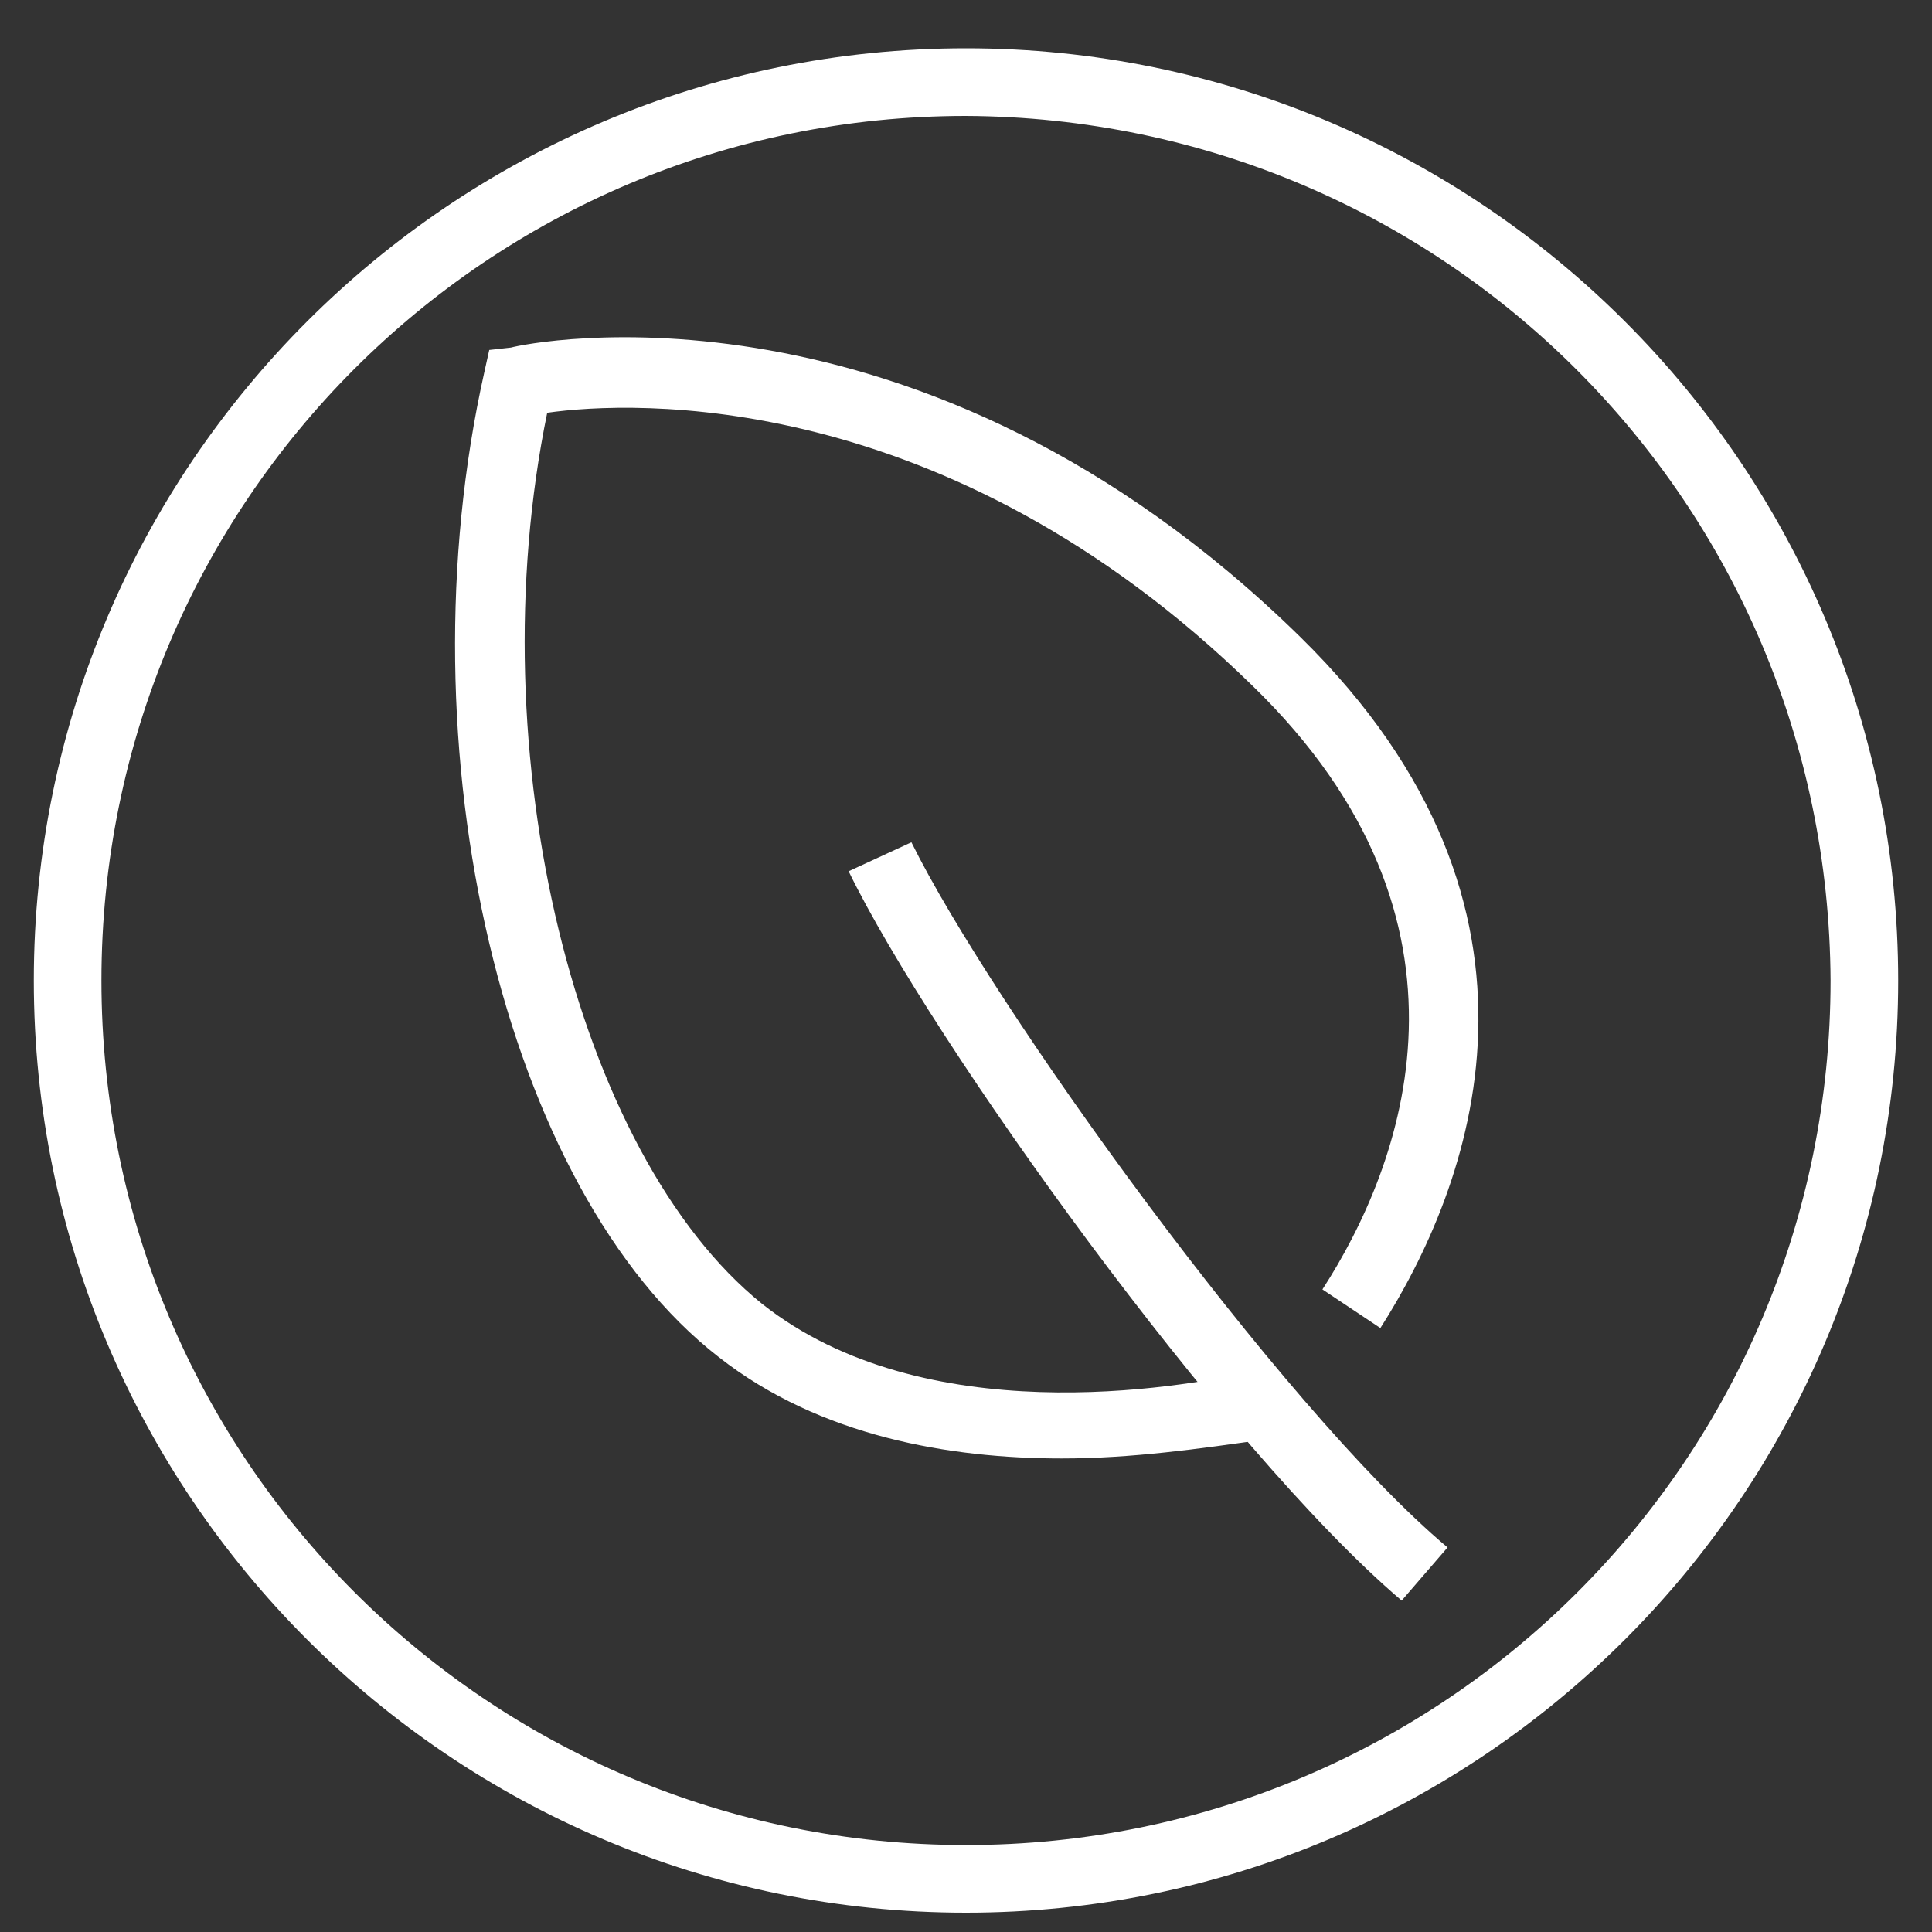 <?xml version="1.0" encoding="UTF-8"?>
<!-- Generator: Adobe Illustrator 25.3.0, SVG Export Plug-In . SVG Version: 6.00 Build 0)  -->
<svg xmlns="http://www.w3.org/2000/svg" xmlns:xlink="http://www.w3.org/1999/xlink" version="1.1" x="0px" y="0px" viewBox="0 0 80 80" xml:space="preserve">
<rect x="0" y="0" width="80" height="80" fill="#333333" stroke="none"/>
<g id="Ebene_1" display="none">
	<g display="inline">
		<rect width="80" height="80"></rect>
	</g>
</g>
<g id="Windrad" display="none">
	<g id="Gruppe_62" transform="translate(3.571 3.2)" display="inline">
		<circle id="Ellipse_4" fill="none" stroke="#FFFFFF" stroke-width="3.2" stroke-miterlimit="10" cx="33.9" cy="38.3" r="5.2"></circle>
		<path id="Pfad_102" fill="none" stroke="#FFFFFF" stroke-width="3.2" stroke-miterlimit="10" d="M36.5,33.1V0.6    c0,0-10.4,7.8-10.4,18.2s5.2,14.3,5.2,14.3"></path>
		<path id="Pfad_103" fill="none" stroke="#FFFFFF" stroke-width="3.2" stroke-miterlimit="10" d="M37.1,43.1l28.1,16.2    c0,0-1.6-12.9-10.6-18.1s-15-2.6-15-2.6"></path>
		<path id="Pfad_104" fill="none" stroke="#FFFFFF" stroke-width="3.2" stroke-miterlimit="10" d="M28.1,38.6L0,54.9    c0,0,12,5.1,21-0.1s9.8-11.7,9.8-11.7"></path>
		<line id="Linie_10" fill="none" stroke="#FFFFFF" stroke-width="3.2" stroke-miterlimit="10" x1="30" y1="56.5" x2="30" y2="76"></line>
		
			<line id="Linie_11" fill="none" stroke="#FFFFFF" stroke-width="3.2" stroke-miterlimit="10" x1="37.8" y1="44.8" x2="37.8" y2="76"></line>
		
			<line id="Linie_12" fill="none" stroke="#FFFFFF" stroke-width="3.2" stroke-miterlimit="10" x1="69" y1="17.5" x2="49.5" y2="17.5"></line>
		<path id="Pfad_105" fill="none" stroke="#FFFFFF" stroke-width="3.2" stroke-miterlimit="10" d="M49.5,17.5    c-2.9,0-5.2-2.3-5.2-5.2s2.3-5.2,5.2-5.2l0,0"></path>
		
			<line id="Linie_13" fill="none" stroke="#FFFFFF" stroke-width="3.2" stroke-miterlimit="10" x1="44.3" y1="25.3" x2="70.3" y2="25.3"></line>
		
			<line id="Linie_14" fill="none" stroke="#FFFFFF" stroke-width="3.2" stroke-miterlimit="10" x1="72.8" y1="33.1" x2="54.7" y2="33.1"></line>
	</g>
</g>
<g id="Sparschwein" display="none">
	<g id="Gruppe_60" transform="translate(0 0)" display="inline">
		<g id="Gruppe_52" transform="translate(44.99)">
			<g id="Gruppe_50">
				<path id="Pfad_96" fill="#FFFFFF" d="M1.8,31.2c-1.4,0-2.8-0.1-4.3-0.4l-0.8-0.1l-0.3-0.8c-0.1-0.4-2.6-9.5,5.5-18.9      c6.2-7.3,13.4-4.5,16.2-3l-1.2,2.3c-3.4-1.9-8.4-2.9-13,2.4C-2,19.5-1.5,26.1-1.2,28.3c7.5,0.9,16.2-1.8,19-6.1      c2.5-3.7,1.2-9.2,0.7-10.8l2.5-0.7c0.5,1.9,2.1,8.3-1.1,13C16.9,28.2,9.4,31.2,1.8,31.2z"></path>
			</g>
			<g id="Gruppe_51" transform="translate(12.725 0.133)">
				<path id="Pfad_97" fill="#FFFFFF" d="M-4.1,21.6l-1.3-2.2c3.5-2,12.2-9.1,15.1-13.1l2.1,1.5C8.6,12.1-0.4,19.4-4.1,21.6z"></path>
			</g>
		</g>
		<g id="Gruppe_59" transform="translate(0 16.512)">
			<g id="Gruppe_57">
				<g id="Gruppe_55">
					<g id="Gruppe_53">
						<path id="Pfad_98" fill="#FFFFFF" d="M54.8,62.9L54.8,62.9l-9.4-0.1c-0.6,0-1.1-0.4-1.2-1l-1.4-5.2c-4.9,0.9-9.9,0.9-14.9-0.2        l-1.5,5.2c-0.2,0.5-0.7,1-1.2,1l0,0l-9.4-0.1c-0.7,0-1.3-0.6-1.3-1.3c0,0,0,0,0-0.1l0.5-10.3c-3.1-2.2-5.8-5.1-7.7-8.4H2.3        C1.6,42.4,1,41.7,1,41l0,0l0.1-13.1c0-0.7,0.6-1.3,1.3-1.3l0,0h2.8c1.1-3.8,3.1-7.4,5.9-10.2c-0.7-3.2-1.6-6.3-2.8-9.4        C8.2,6.5,8.4,5.9,9,5.5c0.3-0.2,6.7-4,14.9,3.3c3.8-1.2,7.8-1.9,11.9-1.9c1.1,0,2.1,0.1,3.2,0.2l-0.3,2.6        c-1-0.1-2-0.1-2.9-0.2h-0.2c-3.9,0-7.8,0.6-11.5,2c-0.4,0.2-1,0.1-1.3-0.3c-5.3-5-9.6-4.4-11.4-3.9c1,3,1.9,6.1,2.6,9.3        c0.1,0.4,0,0.9-0.4,1.2c-3,2.8-5.1,6.4-5.9,10.5C7.5,29,7,29.4,6.4,29.4l0,0H3.9L3.7,39.9h4.3c0.4,0,0.9,0.3,1.2,0.7        c1.9,3.5,4.5,6.4,7.8,8.6c0.4,0.3,0.6,0.7,0.5,1.2L17,60h7l1.6-5.5c0.2-0.7,0.9-1.1,1.6-0.9c2.7,0.6,5.4,1,8.3,1        c2.7,0,5.3-0.3,7.9-0.9c0.7-0.2,1.3,0.3,1.5,0.9l1.5,5.4h7L53,50.5c0-0.4,0.2-0.9,0.6-1.2c6.7-4.1,10.5-10.4,10.6-17.1        c0-5.8-2.8-11.3-7.7-15.5l1.7-2c5.6,4.8,8.7,11,8.6,17.6c0,7.5-4.1,14.3-11,19.1l0.4,10.1C56.2,62.1,55.6,62.8,54.8,62.9        C54.9,62.9,54.8,62.9,54.8,62.9L54.8,62.9z"></path>
					</g>
					<g id="Gruppe_54" transform="translate(71.084 14.718)">
						<path id="Pfad_99" fill="#FFFFFF" d="M-4.4,16.6c-0.7,0-1.2,0-1.3,0C-6.4,16.6-7,15.9-7,15.2l0,0c0.1-0.7,0.6-1.2,1.4-1.2l0,0        c0.1,0,9.6,0.6,10.7-4.3c0.4-1.4,0.4-3.3-1.2-4C3.3,5.2,2.2,5.2,1.5,5.7C1,6.2,0.9,6.8,1,7.3c0.2,0.3,0.7,0.1,0.9,0        c0.7-0.2,1.4,0.2,1.7,0.9S3.4,9.6,2.7,9.9c-1.4,0.5-3,0.1-3.9-1.1C-2.1,7.3-1.8,5.4-0.6,4c1.2-1.4,3.8-1.8,5.8-0.7        c1.1,0.5,3.5,2.4,2.5,6.9C6.4,16-1.3,16.6-4.4,16.6z"></path>
					</g>
				</g>
				<g id="Gruppe_56" transform="translate(34.054 11.731)">
					<path id="Pfad_100" fill="#FFFFFF" d="M18.7,13.8C12,4.6-2.4,5.7-2.5,5.7l-0.3-2.6c0.6-0.1,16.1-1.3,23.6,9.1L18.7,13.8z"></path>
				</g>
			</g>
			<g id="Gruppe_58" transform="translate(15.185 22.238)">
				<path id="Pfad_101" fill="#FFFFFF" d="M0.7,4.5C0,4.5-0.7,3.9-0.7,3.2S0,1.9,0.7,1.9l0,0C1.4,1.9,2,2.5,2,3.2S1.4,4.5,0.7,4.5z"></path>
			</g>
		</g>
	</g>
</g>
<g id="Wasser" display="none">
	<path id="water" display="inline" fill="#FFFFFF" d="M2.3,65.9c0.7,1,1.9,1.5,3.1,1l8.3-2.6c1.7-0.5,3.5-0.5,5.3,0l4.8,1.5   c2.9,0.9,5.9,0.9,8.8,0l4.8-1.5c1.7-0.5,3.5-0.5,5.3,0l4.8,1.5c2.9,0.9,5.9,0.9,8.8,0l4.8-1.5c1.7-0.5,3.5-0.5,5.3,0l8.3,2.6   c1.1,0.4,2.4,0,3.1-1c0.4-0.9,0-1.9-0.9-2.3c-0.1-0.1-0.2-0.1-0.4-0.1l-8.7-2.7c-2.9-0.9-5.9-0.9-8.8,0l-4.8,1.5   c-1.7,0.5-3.5,0.5-5.3,0l-4.7-1.5c-2.9-0.9-5.9-0.9-8.8,0l-4.8,1.5c-1.7,0.5-3.5,0.5-5.3,0l-4.7-1.5c-2.9-0.9-5.9-0.9-8.8,0   l-8.3,2.6c-1,0.2-1.6,1.1-1.4,2.1C2.2,65.7,2.2,65.8,2.3,65.9z M2.3,52.8c0.7,1,1.9,1.5,3.1,1l8.3-2.6c1.7-0.5,3.5-0.5,5.3,0   l4.8,1.5c2.9,0.9,5.9,0.9,8.8,0l4.8-1.5c1.7-0.5,3.5-0.5,5.3,0l4.8,1.5c2.9,0.9,5.9,0.9,8.8,0l4.8-1.5c1.7-0.5,3.5-0.5,5.3,0   l8.3,2.6c1.1,0.4,2.4,0,3.1-1c0.4-0.9,0-1.9-0.9-2.3c-0.1-0.1-0.2-0.1-0.4-0.1l-8.3-2.6c-2.9-0.9-5.9-0.9-8.8,0l-4.8,1.5   c-1.7,0.5-3.5,0.5-5.3,0l-4.8-1.5c-2.9-0.9-5.9-0.9-8.8,0l-4.8,1.5c-1.7,0.5-3.5,0.5-5.3,0l-4.8-1.5c-2.9-0.9-5.9-0.9-8.8,0   l-8.3,2.6c-1,0.2-1.6,1.1-1.4,2.1C2.2,52.6,2.2,52.7,2.3,52.8L2.3,52.8z M2.3,39.7c0.7,1,1.9,1.5,3.1,1l8.3-2.6   c1.7-0.5,3.5-0.5,5.3,0l4.8,1.5c2.9,0.9,5.9,0.9,8.8,0l4.8-1.5c1.7-0.5,3.5-0.5,5.3,0l4.8,1.5c2.9,0.9,5.9,0.9,8.8,0l4.8-1.5   c1.7-0.5,3.5-0.5,5.3,0l8.3,2.6c1.1,0.4,2.4,0,3.1-1c0.4-0.9,0-1.9-0.9-2.3c-0.1-0.1-0.2-0.1-0.4-0.1l-8.3-2.6   c-2.9-0.9-5.9-0.9-8.8,0l-4.8,1.5c-1.7,0.5-3.5,0.5-5.3,0l-4.8-1.5c-2.9-0.9-5.9-0.9-8.8,0l-4.8,1.5c-1.7,0.5-3.5,0.5-5.3,0   l-4.8-1.5c-2.9-0.9-5.9-0.9-8.8,0l-8.3,2.6c-1,0.2-1.6,1.1-1.4,2.1C2.2,39.4,2.2,39.6,2.3,39.7L2.3,39.7z M2.3,26.6   c0.7,1,1.9,1.5,3.1,1l8.3-2.6c1.7-0.5,3.5-0.5,5.3,0l4.8,1.5c2.9,0.9,5.9,0.9,8.8,0l4.8-1.5c1.7-0.5,3.5-0.5,5.3,0l4.8,1.5   c2.9,0.9,5.9,0.9,8.8,0l4.8-1.5c1.7-0.5,3.5-0.5,5.3,0l8.3,2.6c1.1,0.4,2.4,0,3.1-1c0.4-0.9,0-1.9-0.9-2.3   c-0.1-0.1-0.2-0.1-0.4-0.1l-8.3-2.6c-2.9-0.9-5.9-0.9-8.8,0l-4.8,1.5c-1.7,0.5-3.5,0.5-5.3,0l-4.8-1.5c-2.9-0.9-5.9-0.9-8.8,0   l-4.8,1.5c-1.7,0.5-3.5,0.5-5.3,0l-4.8-1.5c-2.9-0.9-5.9-0.9-8.8,0l-8.4,2.5c-1,0.2-1.6,1.1-1.4,2.1C2.2,26.3,2.2,26.4,2.3,26.6z"></path>
</g>
<g id="Blatt">
	<g id="Gruppe_65" transform="translate(18.159 12.492)">
		<g id="Gruppe_63" transform="translate(0)">
			<path id="Pfad_106" fill="#FFFFFF" d="M25.8,47.9c-4.6,0-10-0.9-14.2-4.2C2.7,36.8-1.6,18.5,1.9,2.9l0.2-0.9L3,1.9     c0.7-0.2,16.9-3.5,32.7,12c11.5,11.3,7,22.8,3.3,28.6l-2.4-1.6c3.3-5.1,7.2-15.2-2.9-25C21,3.5,8,4.1,4.5,4.6     c-2.9,14.1,1.2,30.7,8.9,36.9c6.7,5.3,17.2,3.5,20.3,2.8l0.6,2.8C31.5,47.5,28.7,47.9,25.8,47.9z"></path>
		</g>
		<g id="Gruppe_64" transform="translate(16.981 21.685)">
			<path id="Pfad_107" fill="#FFFFFF" d="M22.9,32.1C15.5,25.8,3.4,8.9,0,1.9l2.6-1.2c3.3,6.7,15.3,23.4,22.2,29.2L22.9,32.1z"></path>
		</g>
	</g>
	<g id="Gruppe_66">
		<path id="Pfad_108" fill="#FFFFFF" d="M40,79.2c-21.3,0-38.6-17.3-38.6-38.6S18.7,2,40,2s38.6,17.3,38.6,38.6l0,0    C78.6,61.9,61.3,79.2,40,79.2z M40,4.8c-19.8,0-35.8,16-35.8,35.8s16,35.8,35.8,35.8s35.8-16,35.8-35.8C75.7,20.8,59.8,4.9,40,4.8    L40,4.8z"></path>
	</g>
</g>
</svg>
